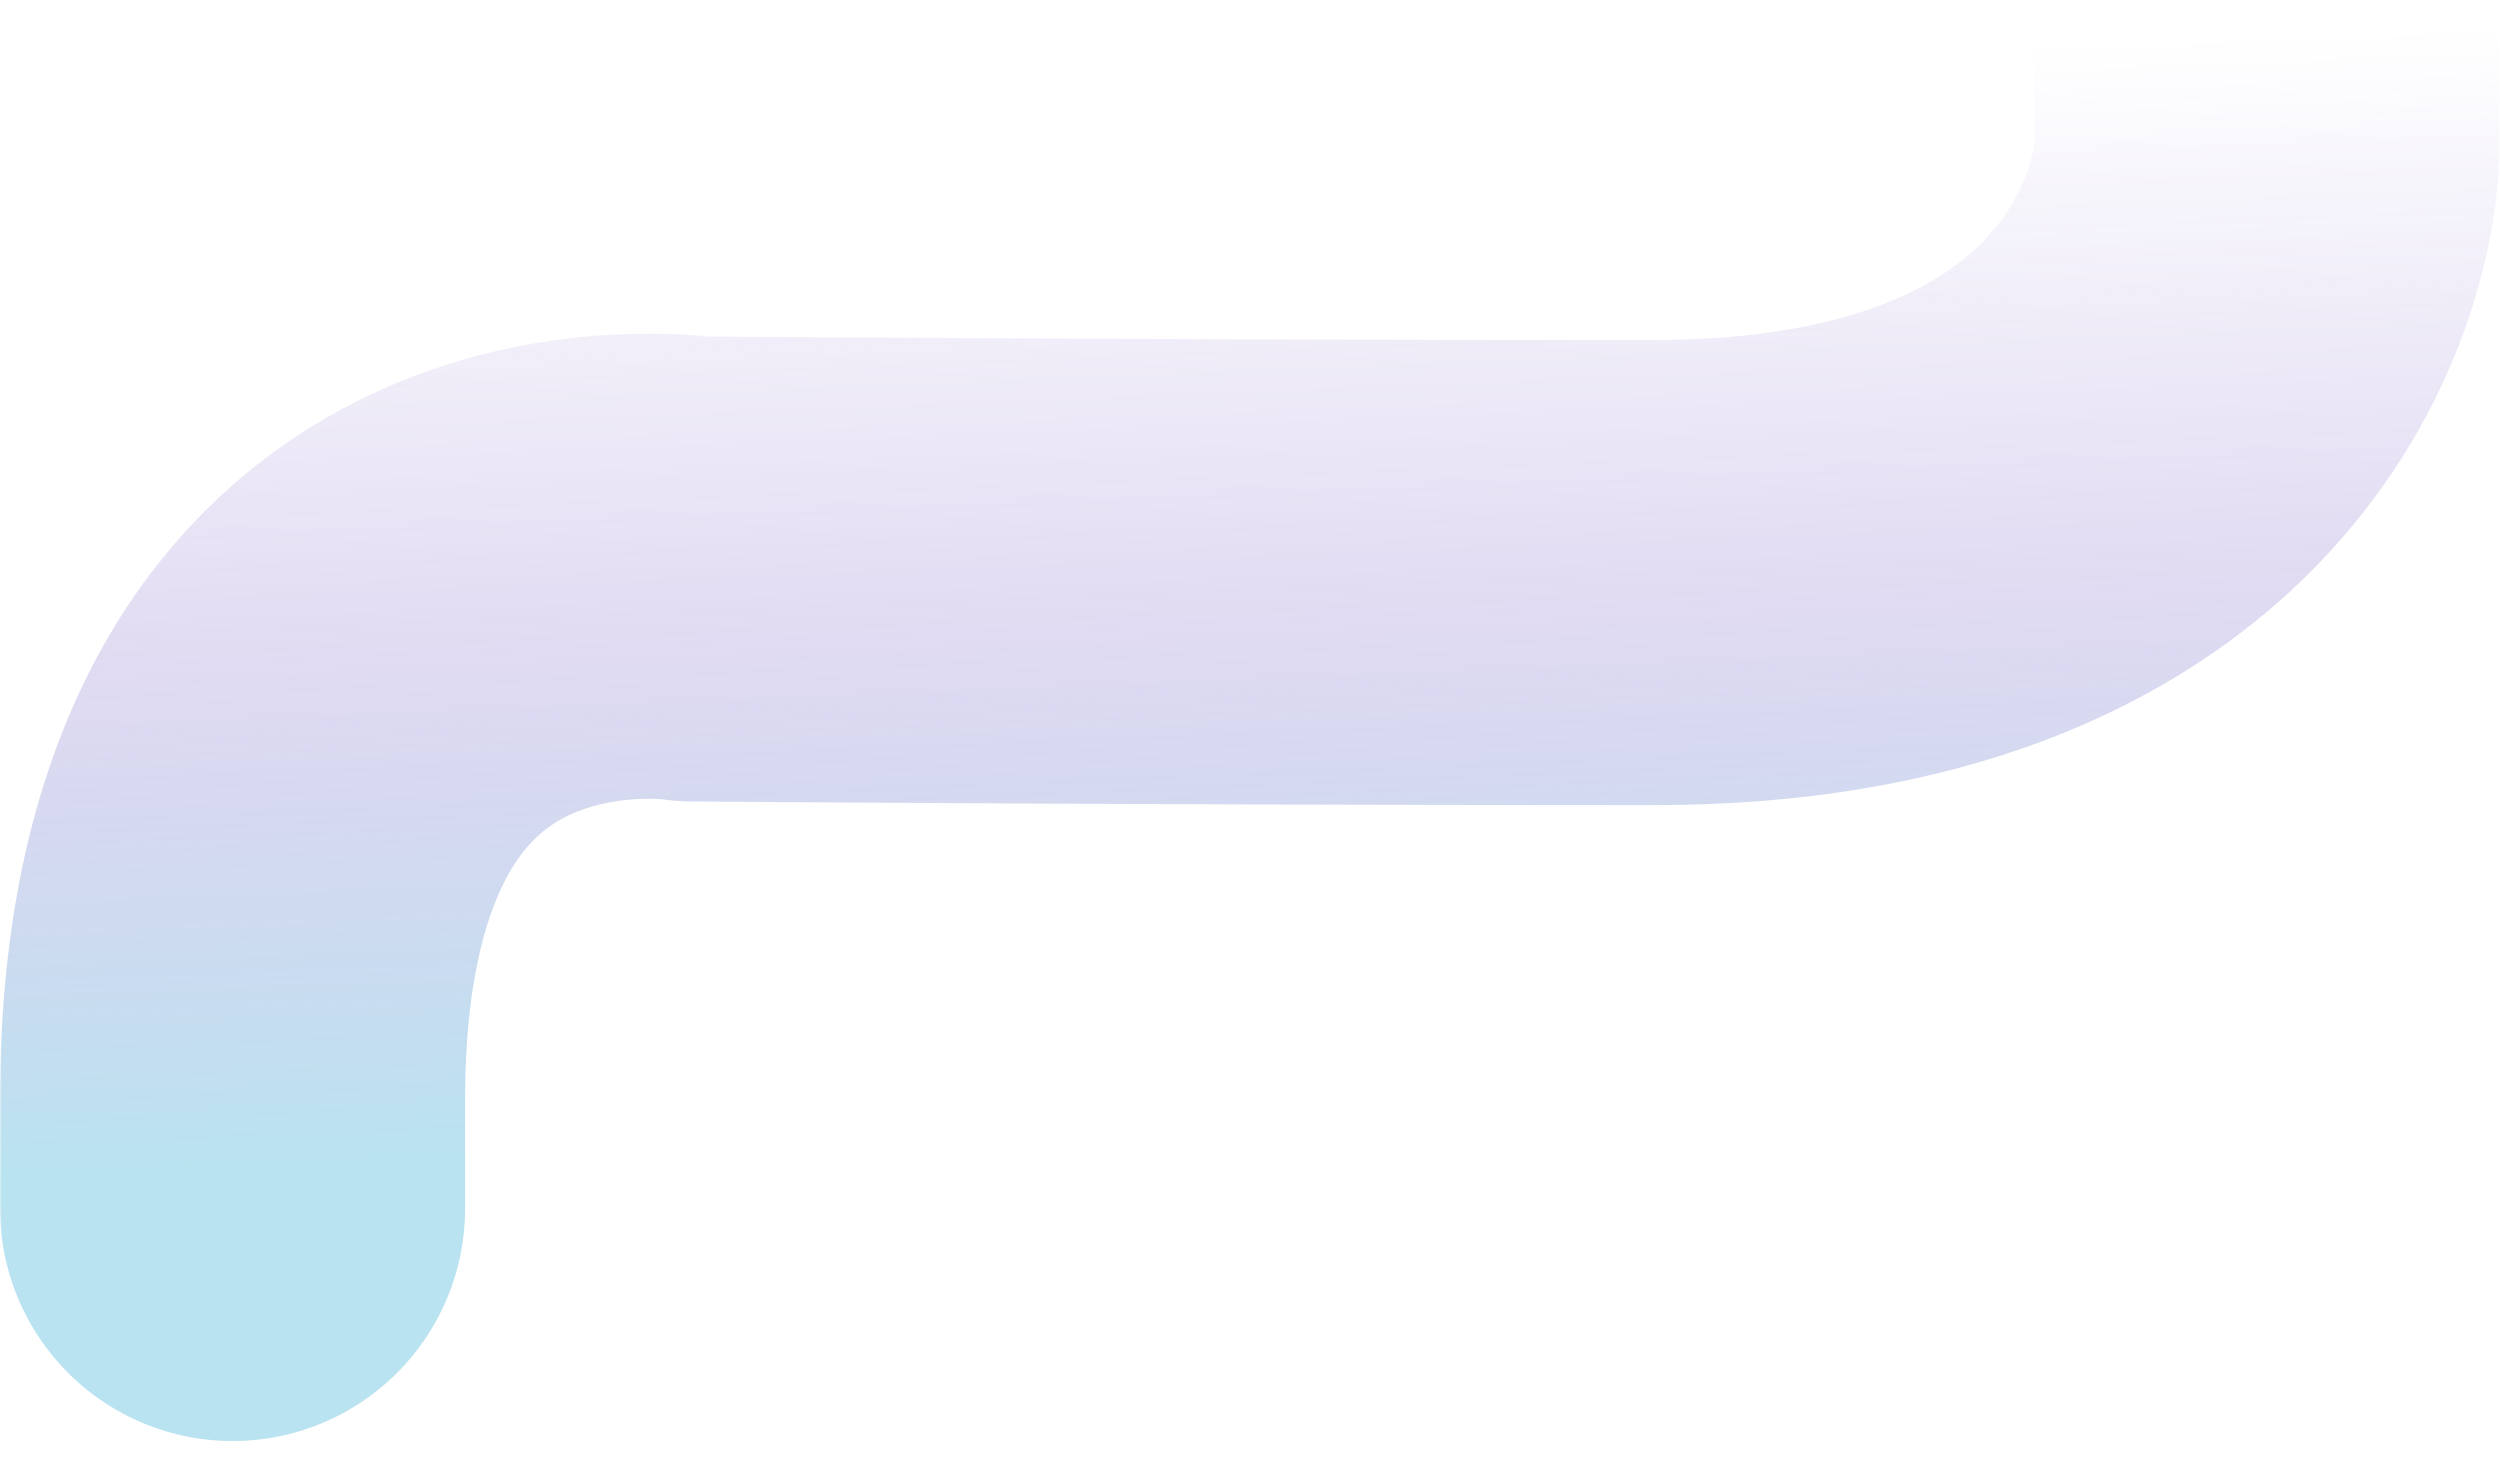 <svg width="680" height="398" viewBox="0 0 680 398" fill="none" xmlns="http://www.w3.org/2000/svg">
<mask id="mask0_2_8257" style="mask-type:luminance" maskUnits="userSpaceOnUse" x="0" y="5" width="680" height="388">
<path d="M680 5.51H0V392.952H680V5.51Z" fill="white"/>
</mask>
<g mask="url(#mask0_2_8257)">
<path d="M615.262 -67.63C615.262 -16.235 616.743 1.556 616.743 37.138C616.743 72.719 587.093 155.742 449.709 155.742C312.326 155.742 188.779 154.754 188.779 154.754C188.779 154.754 63.256 134.986 63.256 299.056C63.256 304.986 63.256 328.707 63.256 328.707" stroke="url(#paint0_linear_2_8257)" stroke-opacity="0.4" stroke-width="126.512" stroke-linecap="round" stroke-linejoin="round"/>
</g>
<defs>
<linearGradient id="paint0_linear_2_8257" x1="621.45" y1="9.727" x2="632.746" y2="295.328" gradientUnits="userSpaceOnUse">
<stop stop-color="#6D4EC1" stop-opacity="0"/>
<stop offset="0.25" stop-color="#6D4EC1" stop-opacity="0.25"/>
<stop offset="0.5" stop-color="#6D4EC1" stop-opacity="0.5"/>
<stop offset="0.75" stop-color="#5E84CD" stop-opacity="0.75"/>
<stop offset="1" stop-color="#4FB9D9"/>
</linearGradient>
</defs>
</svg>
